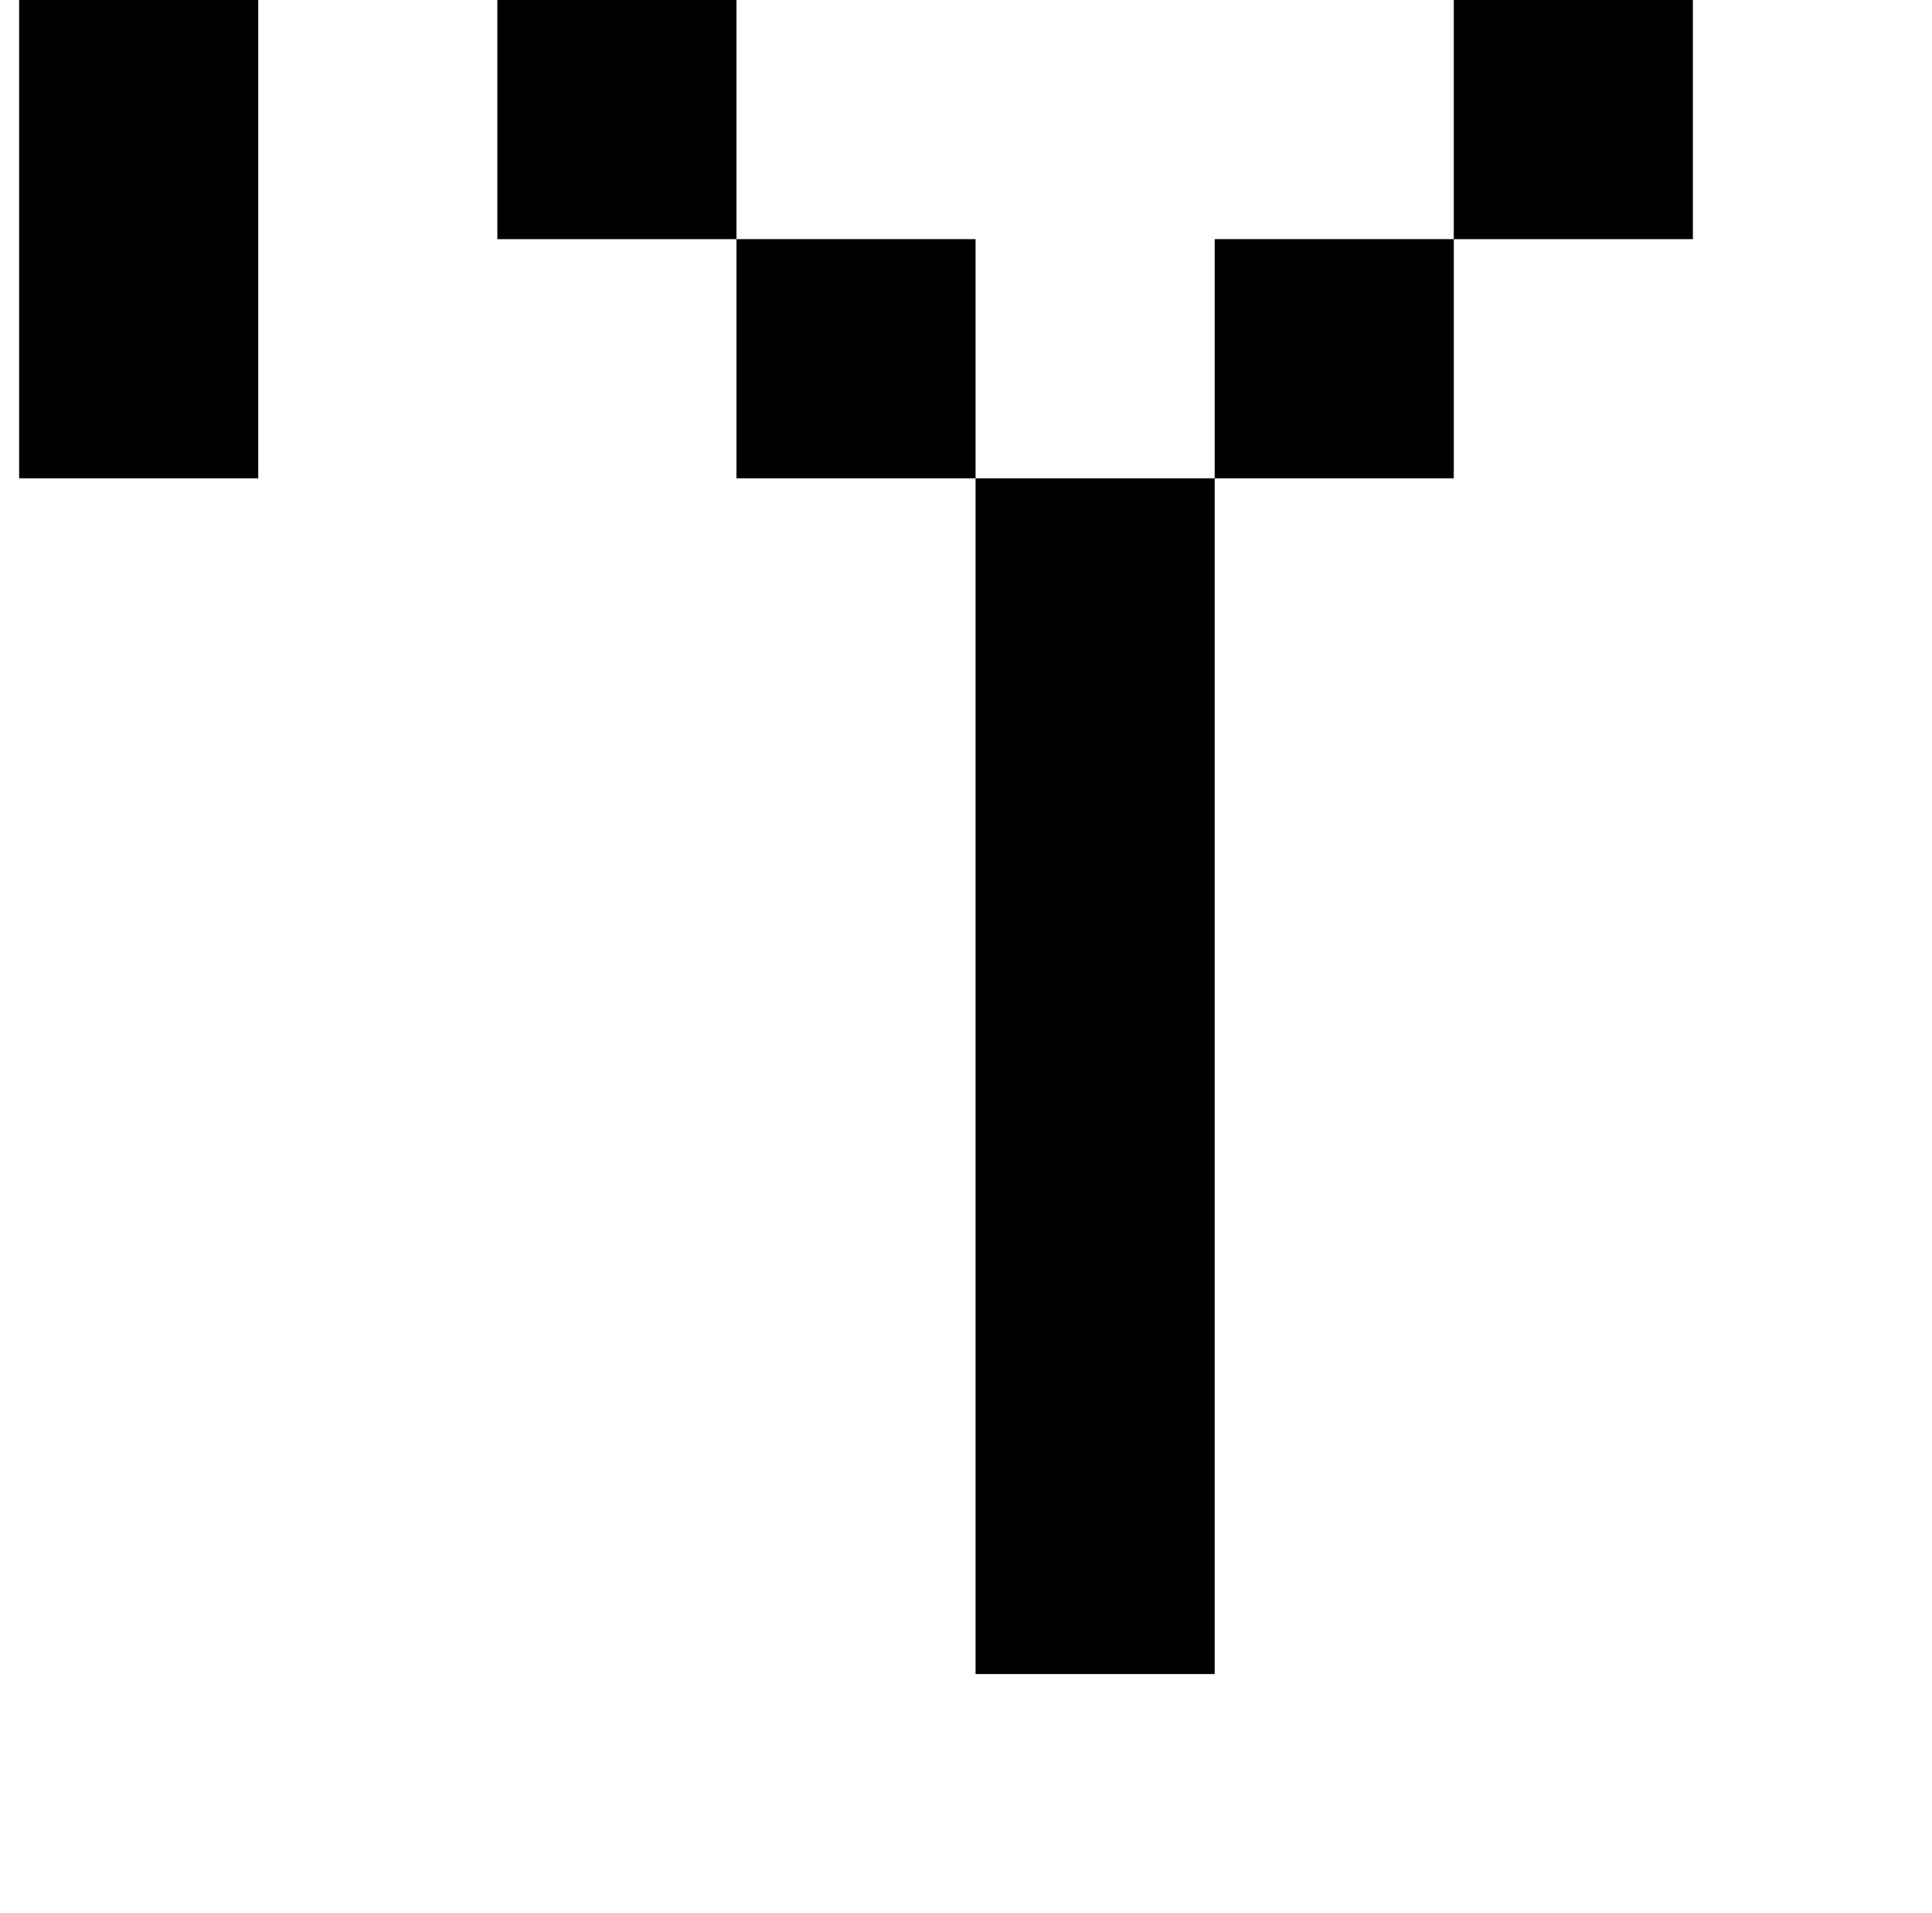 <?xml version="1.0" standalone="no"?>
<!DOCTYPE svg PUBLIC "-//W3C//DTD SVG 1.1//EN" "http://www.w3.org/Graphics/SVG/1.1/DTD/svg11.dtd" >
<svg xmlns="http://www.w3.org/2000/svg" xmlns:xlink="http://www.w3.org/1999/xlink" version="1.1" viewBox="-10 0 1010 1000">
   <path fill="currentColor"
d="M500 875v-125v-125v-125v-125v-125h125v125v125v125v125v125h-125zM0 250v-125v-125h125v125v125h-125zM625 250v-125h125v125h-125zM500 250h-125v-125h125v125zM750 125v-125h125v125h-125zM375 125h-125v-125h125v125z" />
</svg>
